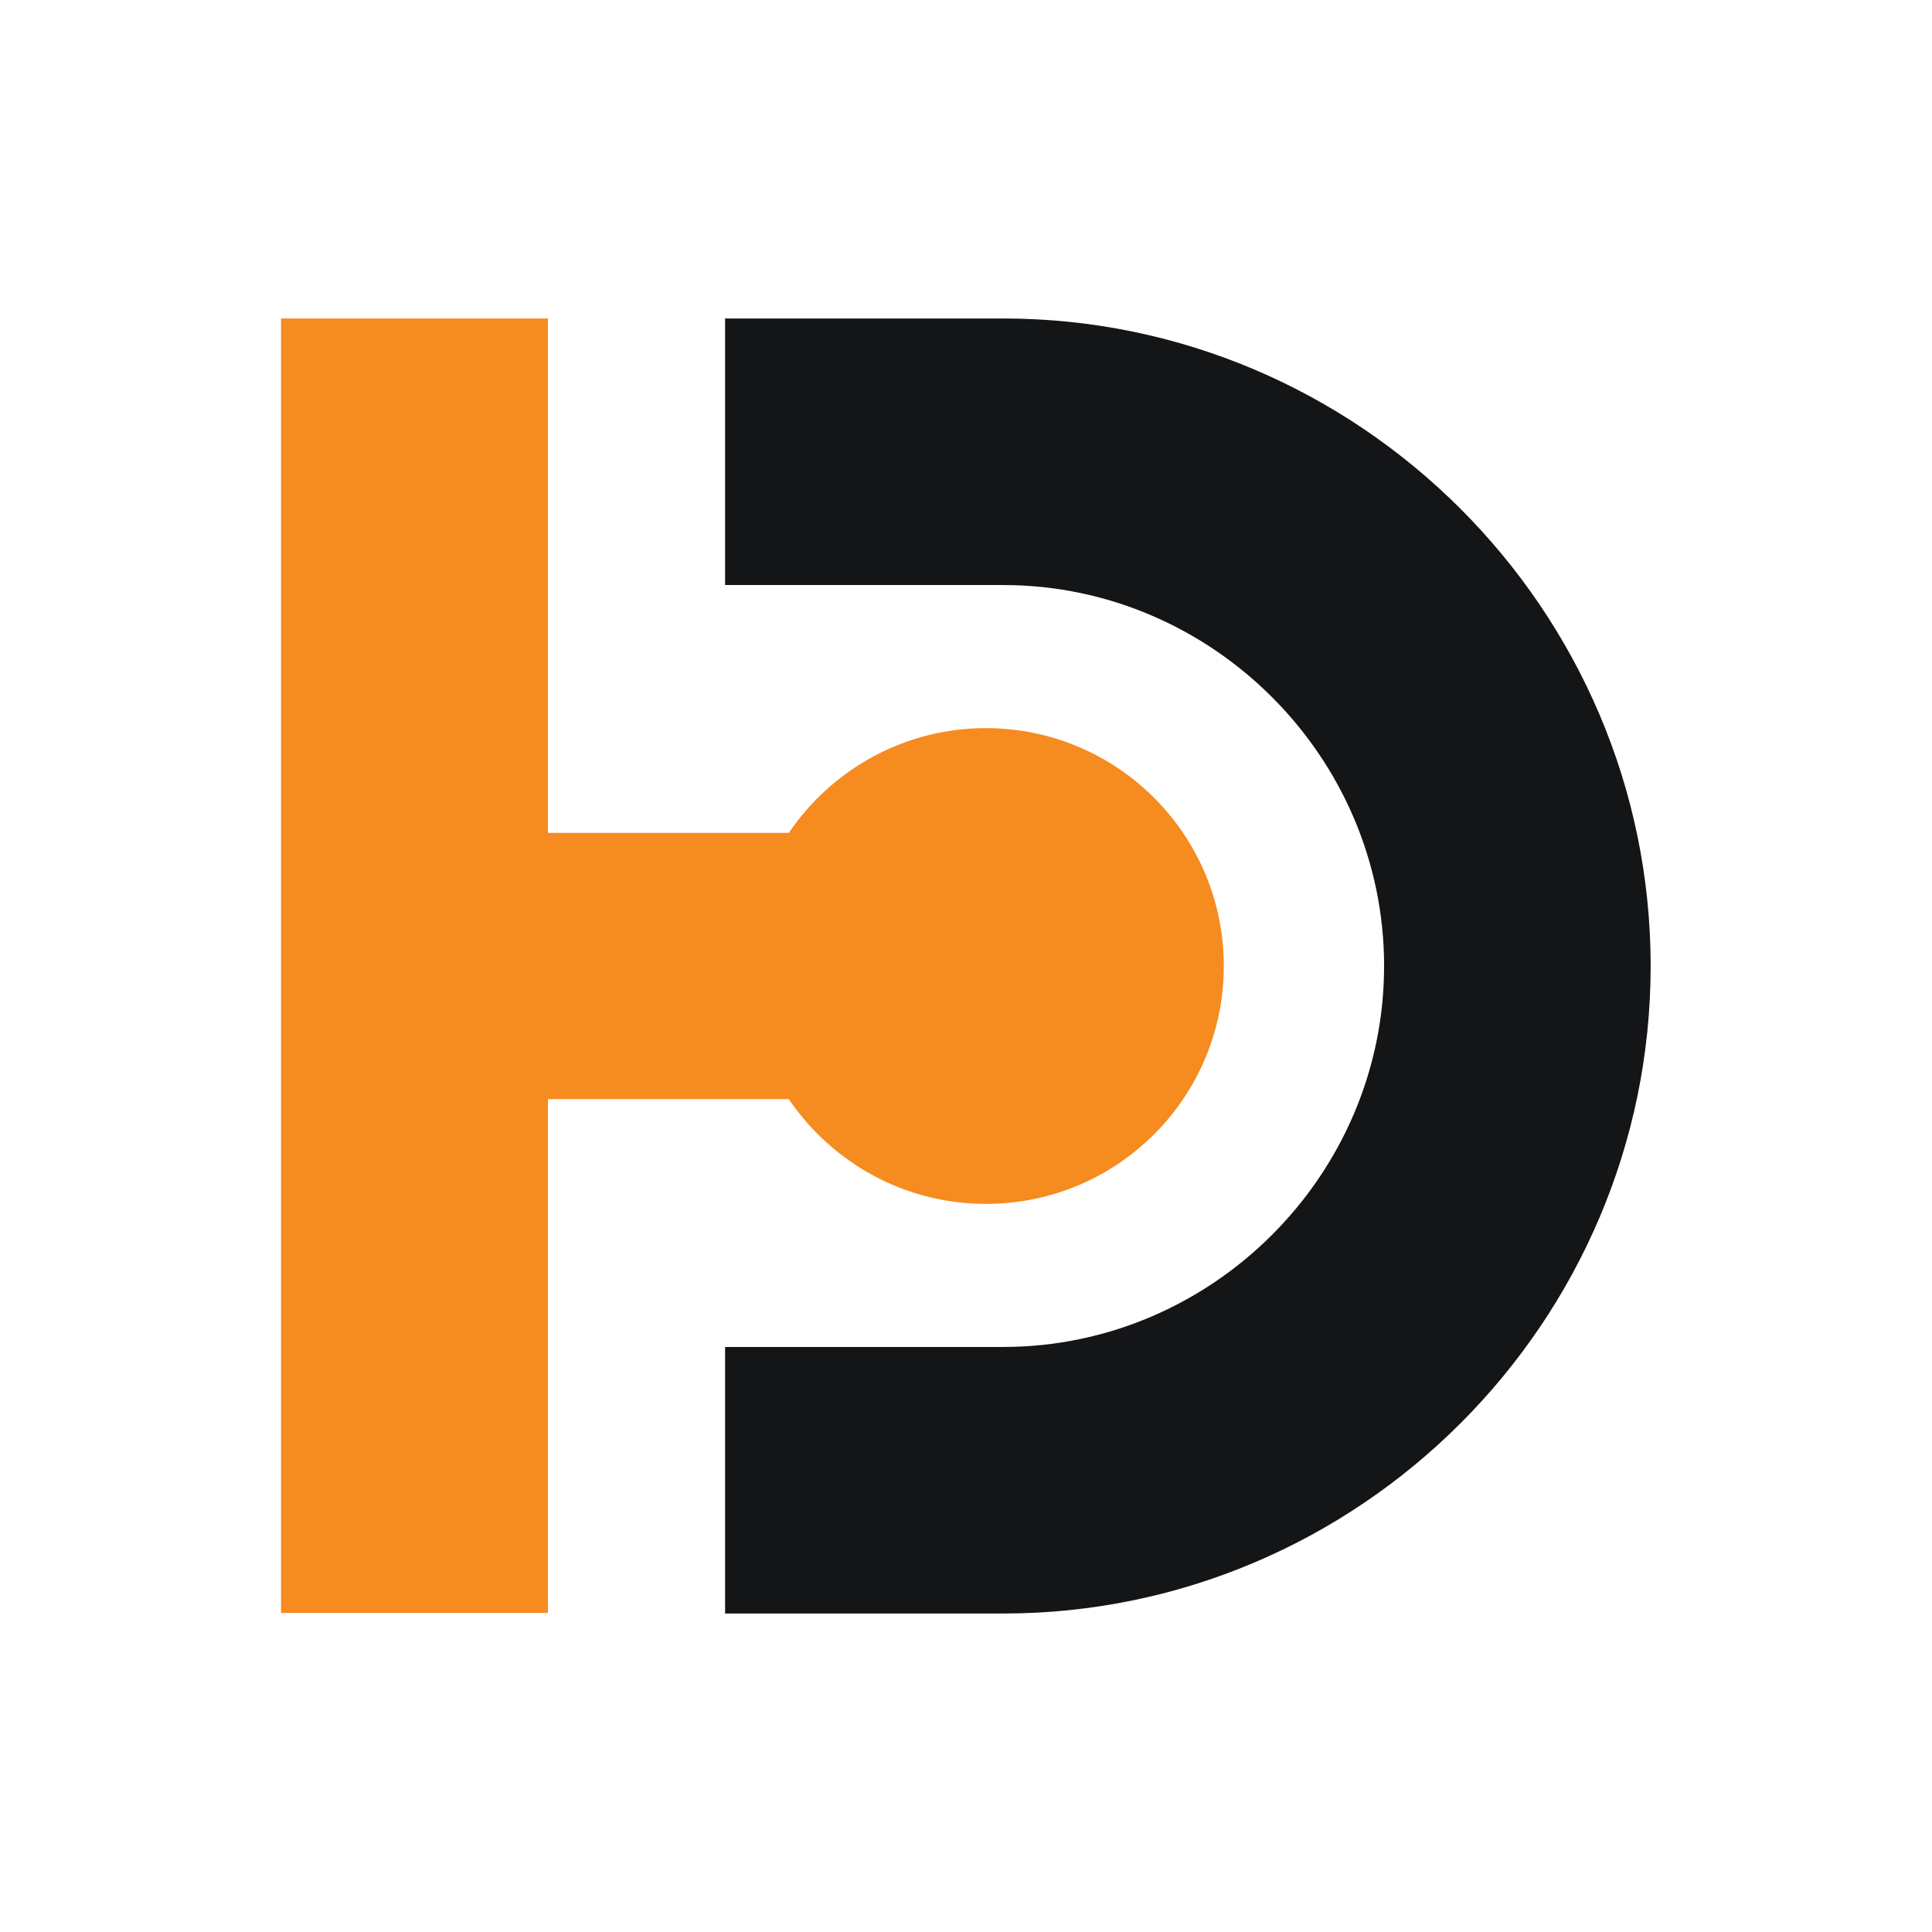 <?xml version="1.0" encoding="UTF-8"?>
<svg width="64" height="64" viewBox="0 0 64 64" fill="none" xmlns="http://www.w3.org/2000/svg">
  <!-- Generator: Adobe Illustrator 29.6.0, SVG Export Plug-In . SVG Version: 2.1.1 Build 207)  -->
  <defs>
    <style>
      .st0 {
        fill: #141517;
      }

      .st1 {
        fill: #f68b1f;
      }

      @media (prefers-color-scheme: dark) {

    .st0 {
        fill: #ffffff;
      }

      .st1 {
        fill: #f68b1f;
      }

  }
    </style>
  </defs>
  <path class="st0" d="M45.85,32c0-6.92-5.69-12.62-12.62-12.62h-9.21v-8.83h9.21c11.79,0,21.45,9.65,21.45,21.45s-9.65,21.45-21.45,21.45h-9.21v-8.83h9.21c6.92,0,12.62-5.69,12.62-12.62Z"/>
  <path class="st1" d="M32.66,24.12c-2.72,0-5.11,1.38-6.53,3.47h-7.98V10.55h-8.84v42.88h8.84v-17.02h7.98c1.42,2.09,3.81,3.47,6.53,3.47,4.36,0,7.88-3.53,7.88-7.88s-3.53-7.88-7.88-7.88Z"/>
</svg>
